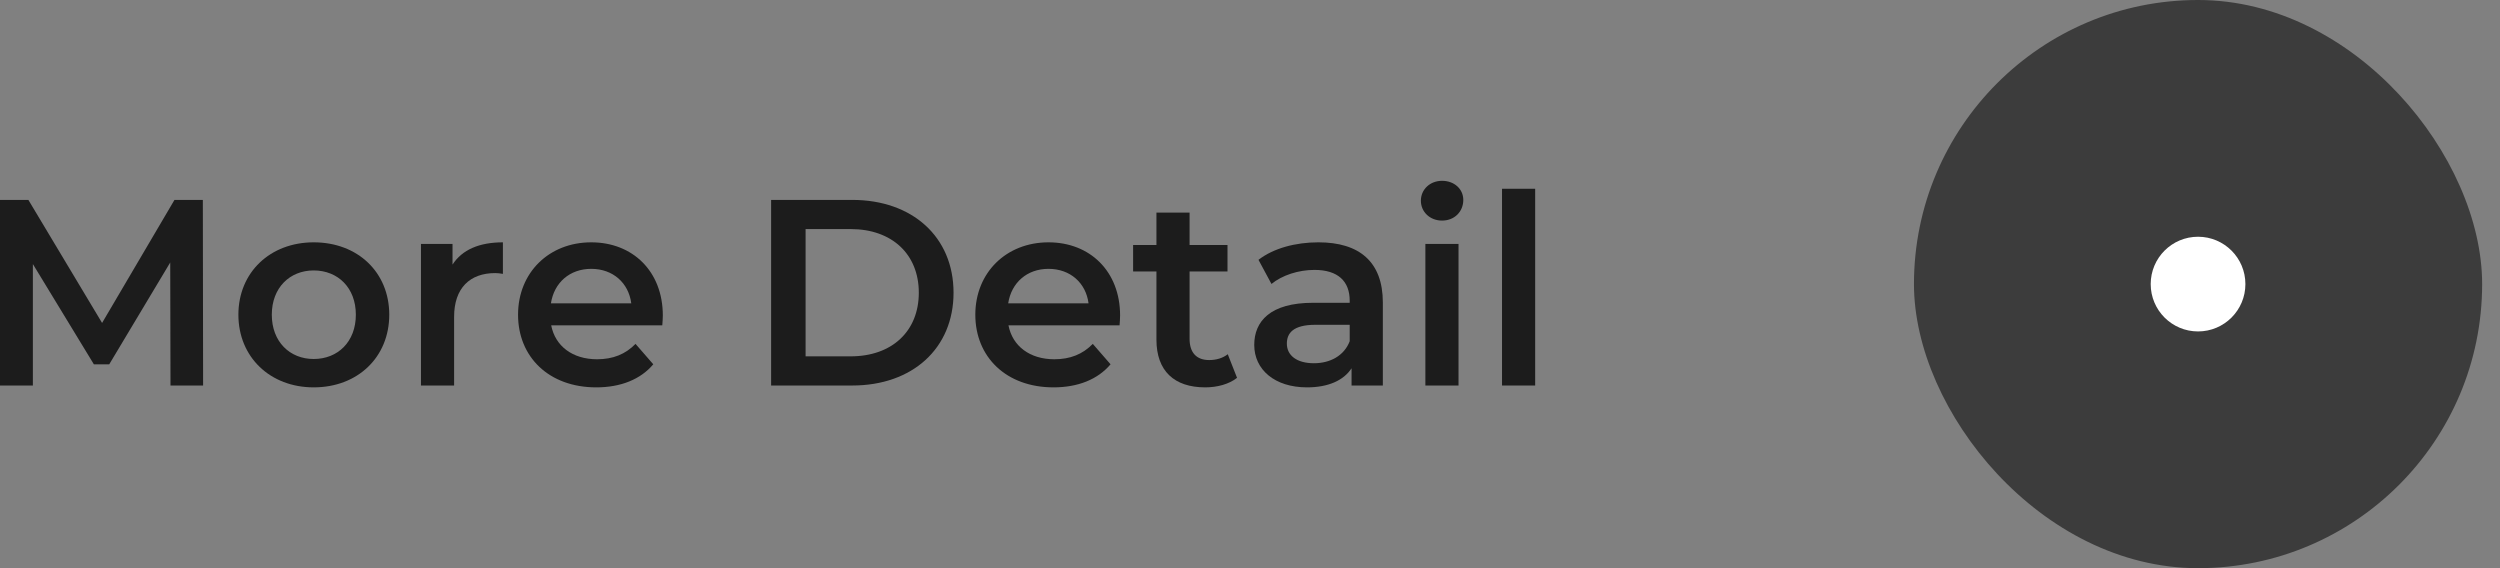 <svg width="132" height="30" viewBox="0 0 132 30" fill="none" xmlns="http://www.w3.org/2000/svg">
<rect x="0" y="0" width="132" height="30" fill="#808080" stroke="none"/>
<path d="M79.307 20.355V9.967H81.057V20.355H79.307Z" fill="#1C1C1C"/>
<path d="M76.142 11.647C75.498 11.647 75.022 11.185 75.022 10.597C75.022 10.009 75.498 9.547 76.142 9.547C76.786 9.547 77.262 9.981 77.262 10.555C77.262 11.171 76.8 11.647 76.142 11.647ZM75.26 20.355V12.879H77.01V20.355H75.26Z" fill="#1C1C1C"/>
<path d="M69.612 12.795C71.768 12.795 73.014 13.817 73.014 15.973V20.355H71.362V19.445C70.942 20.089 70.13 20.453 69.01 20.453C67.302 20.453 66.224 19.515 66.224 18.213C66.224 16.967 67.064 15.987 69.332 15.987H71.264V15.875C71.264 14.853 70.648 14.251 69.402 14.251C68.562 14.251 67.694 14.531 67.134 14.993L66.448 13.719C67.246 13.103 68.408 12.795 69.612 12.795ZM69.374 19.179C70.228 19.179 70.97 18.787 71.264 18.017V17.149H69.458C68.268 17.149 67.946 17.597 67.946 18.143C67.946 18.773 68.478 19.179 69.374 19.179Z" fill="#1C1C1C"/>
<path d="M64.826 18.703L65.316 19.949C64.896 20.285 64.266 20.453 63.636 20.453C61.998 20.453 61.06 19.585 61.06 17.933V14.335H59.828V12.935H61.06V11.227H62.81V12.935H64.812V14.335H62.81V17.891C62.81 18.619 63.174 19.011 63.846 19.011C64.21 19.011 64.56 18.913 64.826 18.703Z" fill="#1C1C1C"/>
<path d="M59.141 16.659C59.141 16.799 59.127 17.009 59.113 17.177H53.247C53.457 18.269 54.367 18.969 55.669 18.969C56.509 18.969 57.167 18.703 57.699 18.157L58.637 19.235C57.965 20.033 56.915 20.453 55.627 20.453C53.121 20.453 51.497 18.843 51.497 16.617C51.497 14.391 53.135 12.795 55.361 12.795C57.545 12.795 59.141 14.321 59.141 16.659ZM55.361 14.195C54.227 14.195 53.401 14.923 53.233 16.015H57.475C57.335 14.937 56.509 14.195 55.361 14.195Z" fill="#1C1C1C"/>
<path d="M40.715 20.355V10.555H44.999C48.177 10.555 50.347 12.515 50.347 15.455C50.347 18.395 48.177 20.355 44.999 20.355H40.715ZM42.535 18.815H44.915C47.099 18.815 48.513 17.485 48.513 15.455C48.513 13.425 47.099 12.095 44.915 12.095H42.535V18.815Z" fill="#1C1C1C"/>
<path d="M34.997 16.659C34.997 16.799 34.983 17.009 34.969 17.177H29.103C29.313 18.269 30.223 18.969 31.525 18.969C32.365 18.969 33.023 18.703 33.555 18.157L34.493 19.235C33.821 20.033 32.771 20.453 31.483 20.453C28.977 20.453 27.353 18.843 27.353 16.617C27.353 14.391 28.991 12.795 31.217 12.795C33.401 12.795 34.997 14.321 34.997 16.659ZM31.217 14.195C30.083 14.195 29.257 14.923 29.089 16.015H33.331C33.191 14.937 32.365 14.195 31.217 14.195Z" fill="#1C1C1C"/>
<path d="M23.893 13.971C24.397 13.187 25.307 12.795 26.553 12.795V14.461C26.399 14.433 26.273 14.419 26.147 14.419C24.817 14.419 23.977 15.203 23.977 16.729V20.355H22.227V12.879H23.893V13.971Z" fill="#1C1C1C"/>
<path d="M16.563 20.453C14.267 20.453 12.587 18.857 12.587 16.617C12.587 14.377 14.267 12.795 16.563 12.795C18.887 12.795 20.553 14.377 20.553 16.617C20.553 18.857 18.887 20.453 16.563 20.453ZM16.563 18.955C17.837 18.955 18.789 18.045 18.789 16.617C18.789 15.189 17.837 14.279 16.563 14.279C15.303 14.279 14.351 15.189 14.351 16.617C14.351 18.045 15.303 18.955 16.563 18.955Z" fill="#1C1C1C"/>
<path d="M10.724 20.355H9.002L8.988 13.859L5.768 19.235H4.956L1.736 13.943V20.355H0V10.555H1.498L5.39 17.051L9.212 10.555H10.71L10.724 20.355Z" fill="#1C1C1C"/>
<rect x="101.057" width="30" height="30" rx="15" fill="#3C3C3C"/>
<circle cx="116.057" cy="15" r="2.5" fill="white"/>
</svg>
